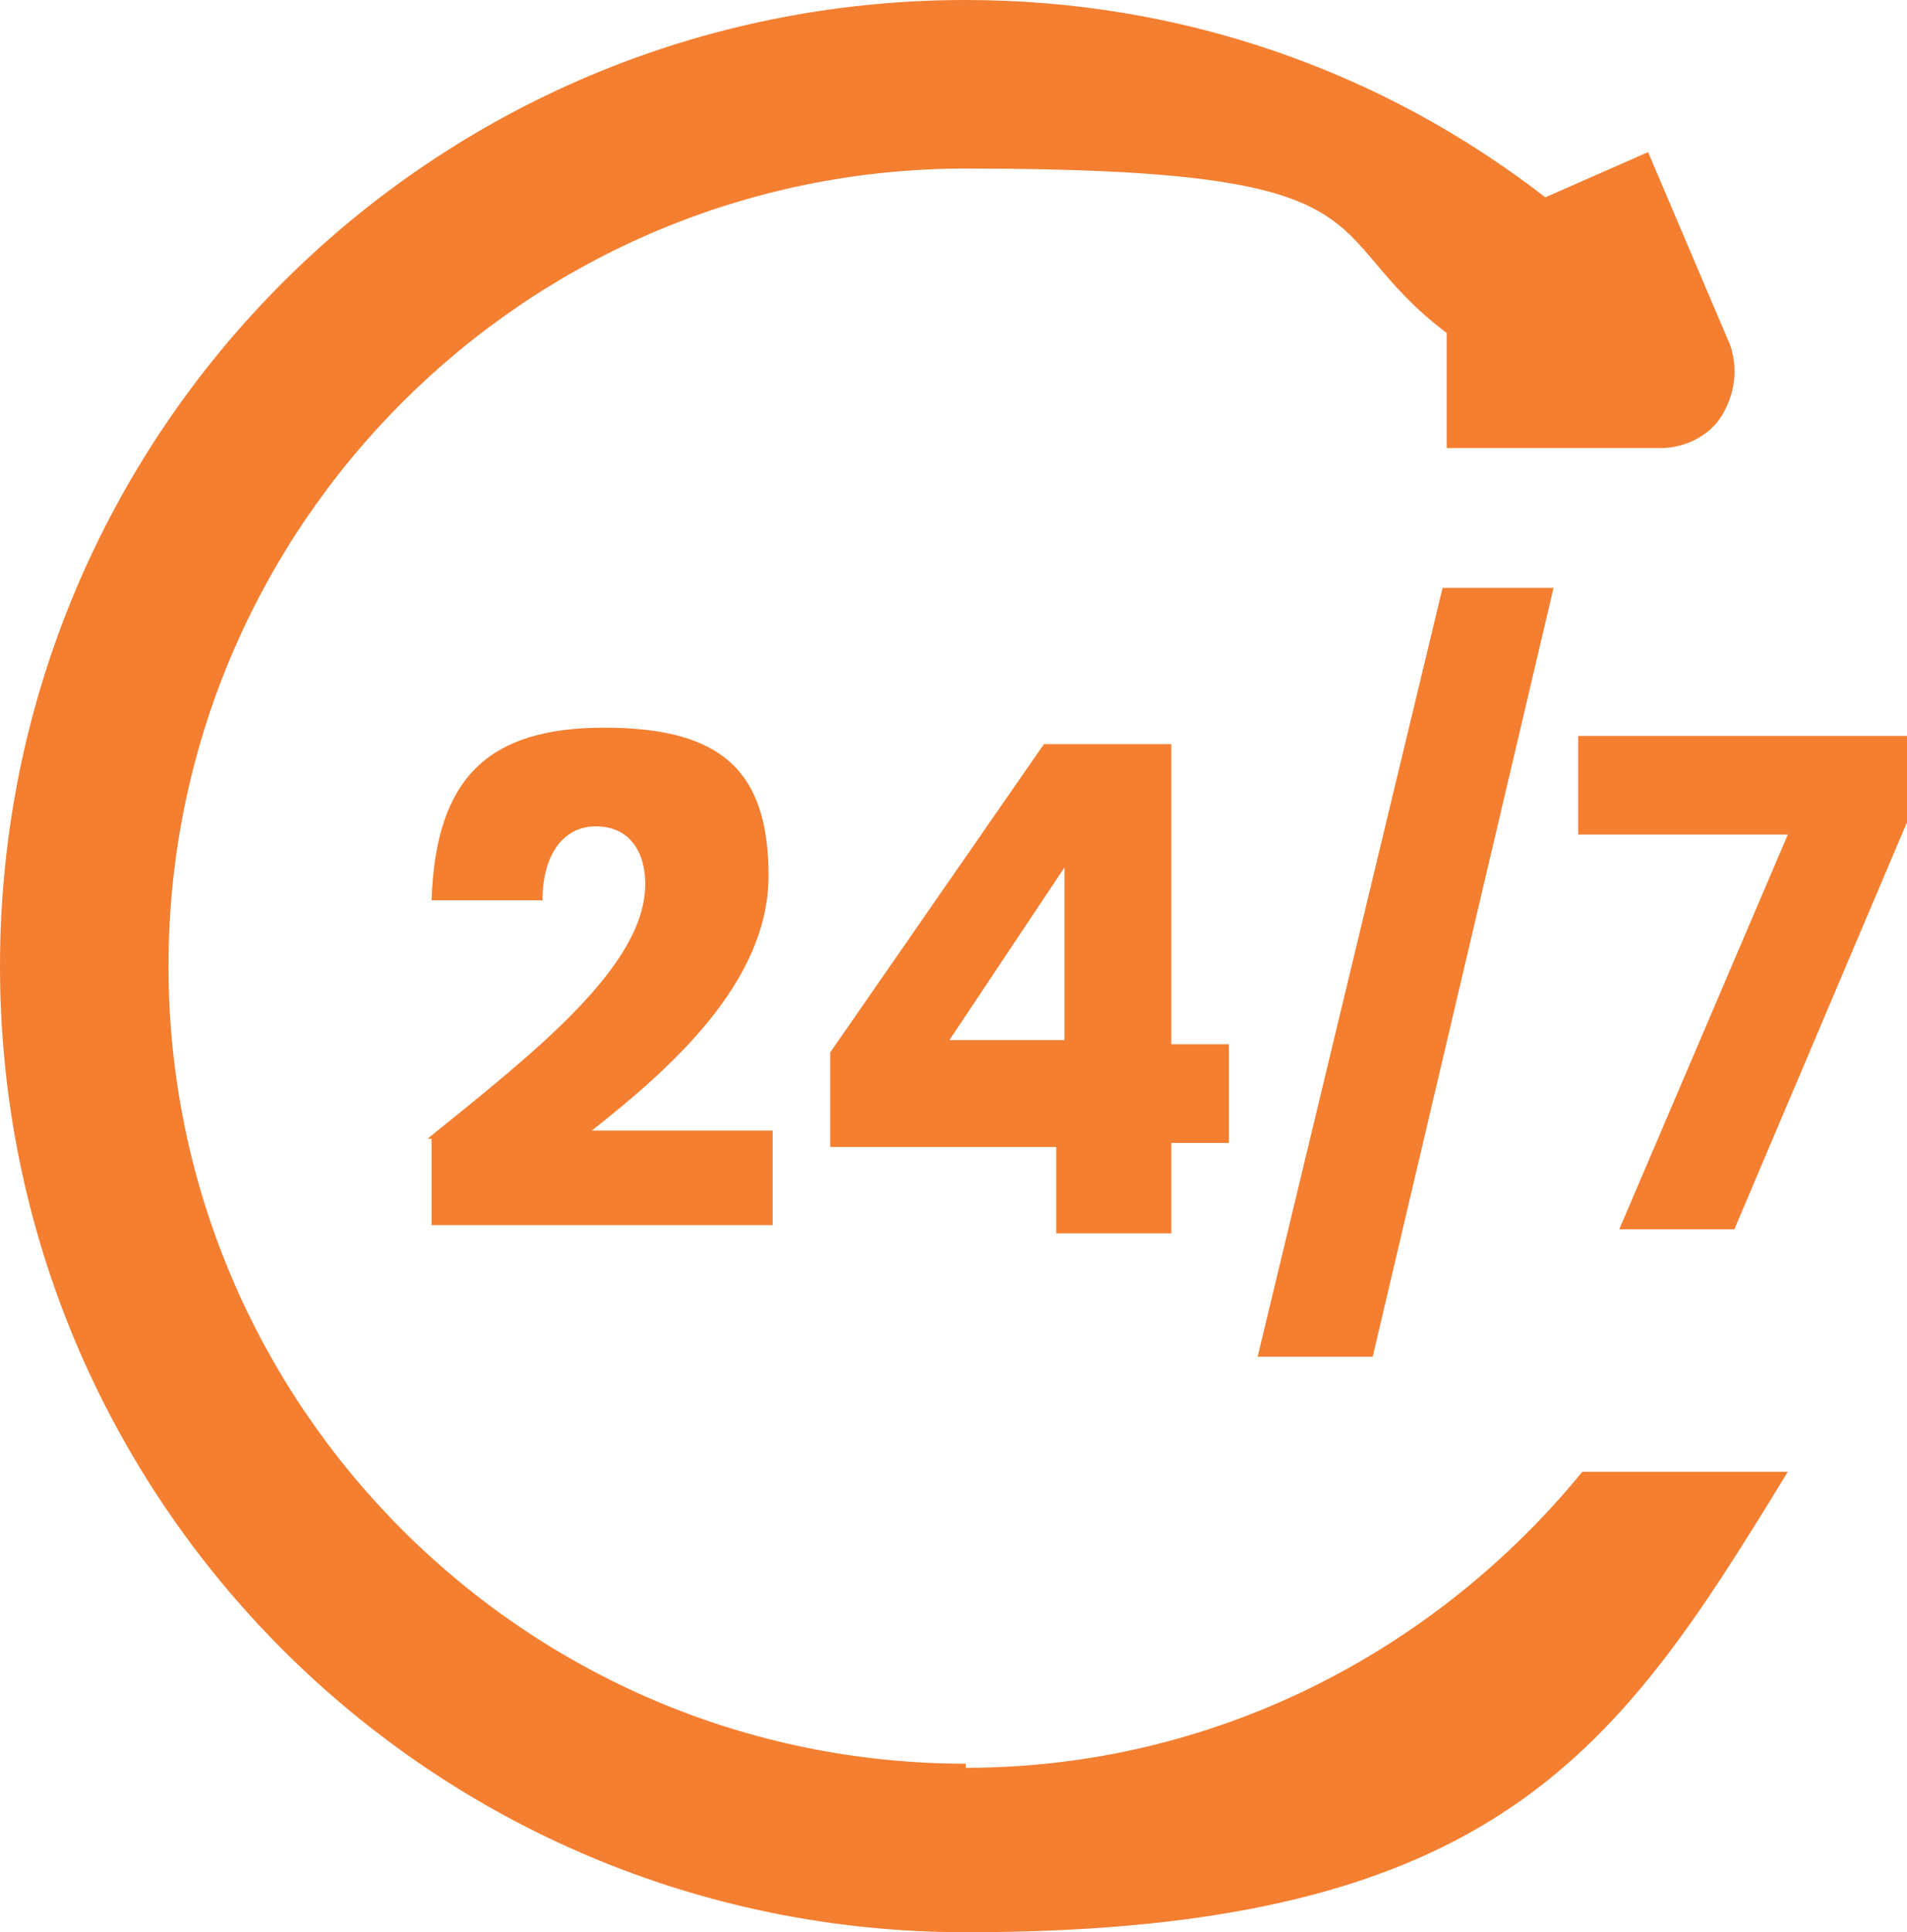 <?xml version="1.0" encoding="UTF-8"?> <svg xmlns="http://www.w3.org/2000/svg" id="Layer_2" data-name="Layer 2" version="1.1" viewBox="0 0 46.4 47"><defs><style> .cls-1 { fill: #f47f31; stroke-width: 0px; } </style></defs><g id="Layer_1-2" data-name="Layer 1-2"><g><path class="cls-1" d="M23.5,42.9c-10.7,0-19.4-8.7-19.4-19.4S12.8,4.1,23.5,4.1s8.4,1.5,11.7,4h0v2.8s5.2,0,5.2,0c.6,0,1.2-.3,1.5-.8.3-.5.4-1.1.2-1.7l-2-4.7-2.5,1.1C33.6,1.7,28.7,0,23.5,0,10.5,0,0,10.5,0,23.5s10.5,23.5,23.5,23.5,15.9-4.5,20-11.2h-5c-3.6,4.4-9,7.2-15,7.2h0Z"></path><path class="cls-1" d="M10.5,27.7v2.1h8.3v-2.3h-4.4c1.9-1.5,4.3-3.6,4.3-6.2s-1.2-3.6-4-3.6-4.1,1.2-4.2,4.2h2.7c0-1.1.5-1.8,1.3-1.8s1.2.6,1.2,1.4c0,2-2.7,4.1-5.3,6.2h0Z"></path><path class="cls-1" d="M28.5,29.9v-2.1h1.4v-2.4h-1.4v-7.3h-3.1l-5.2,7.5v2.3h5.5v2.1h2.8ZM23.1,25.3l2.8-4.2v4.2h-2.8Z"></path><polygon class="cls-1" points="30.6 33 33.4 33 37.8 14.3 35.1 14.3 30.6 33"></polygon><polygon class="cls-1" points="38.4 17.9 38.4 20.3 43.5 20.3 39.4 29.9 42.2 29.9 46.4 20 46.4 17.9 38.4 17.9"></polygon></g></g></svg> 